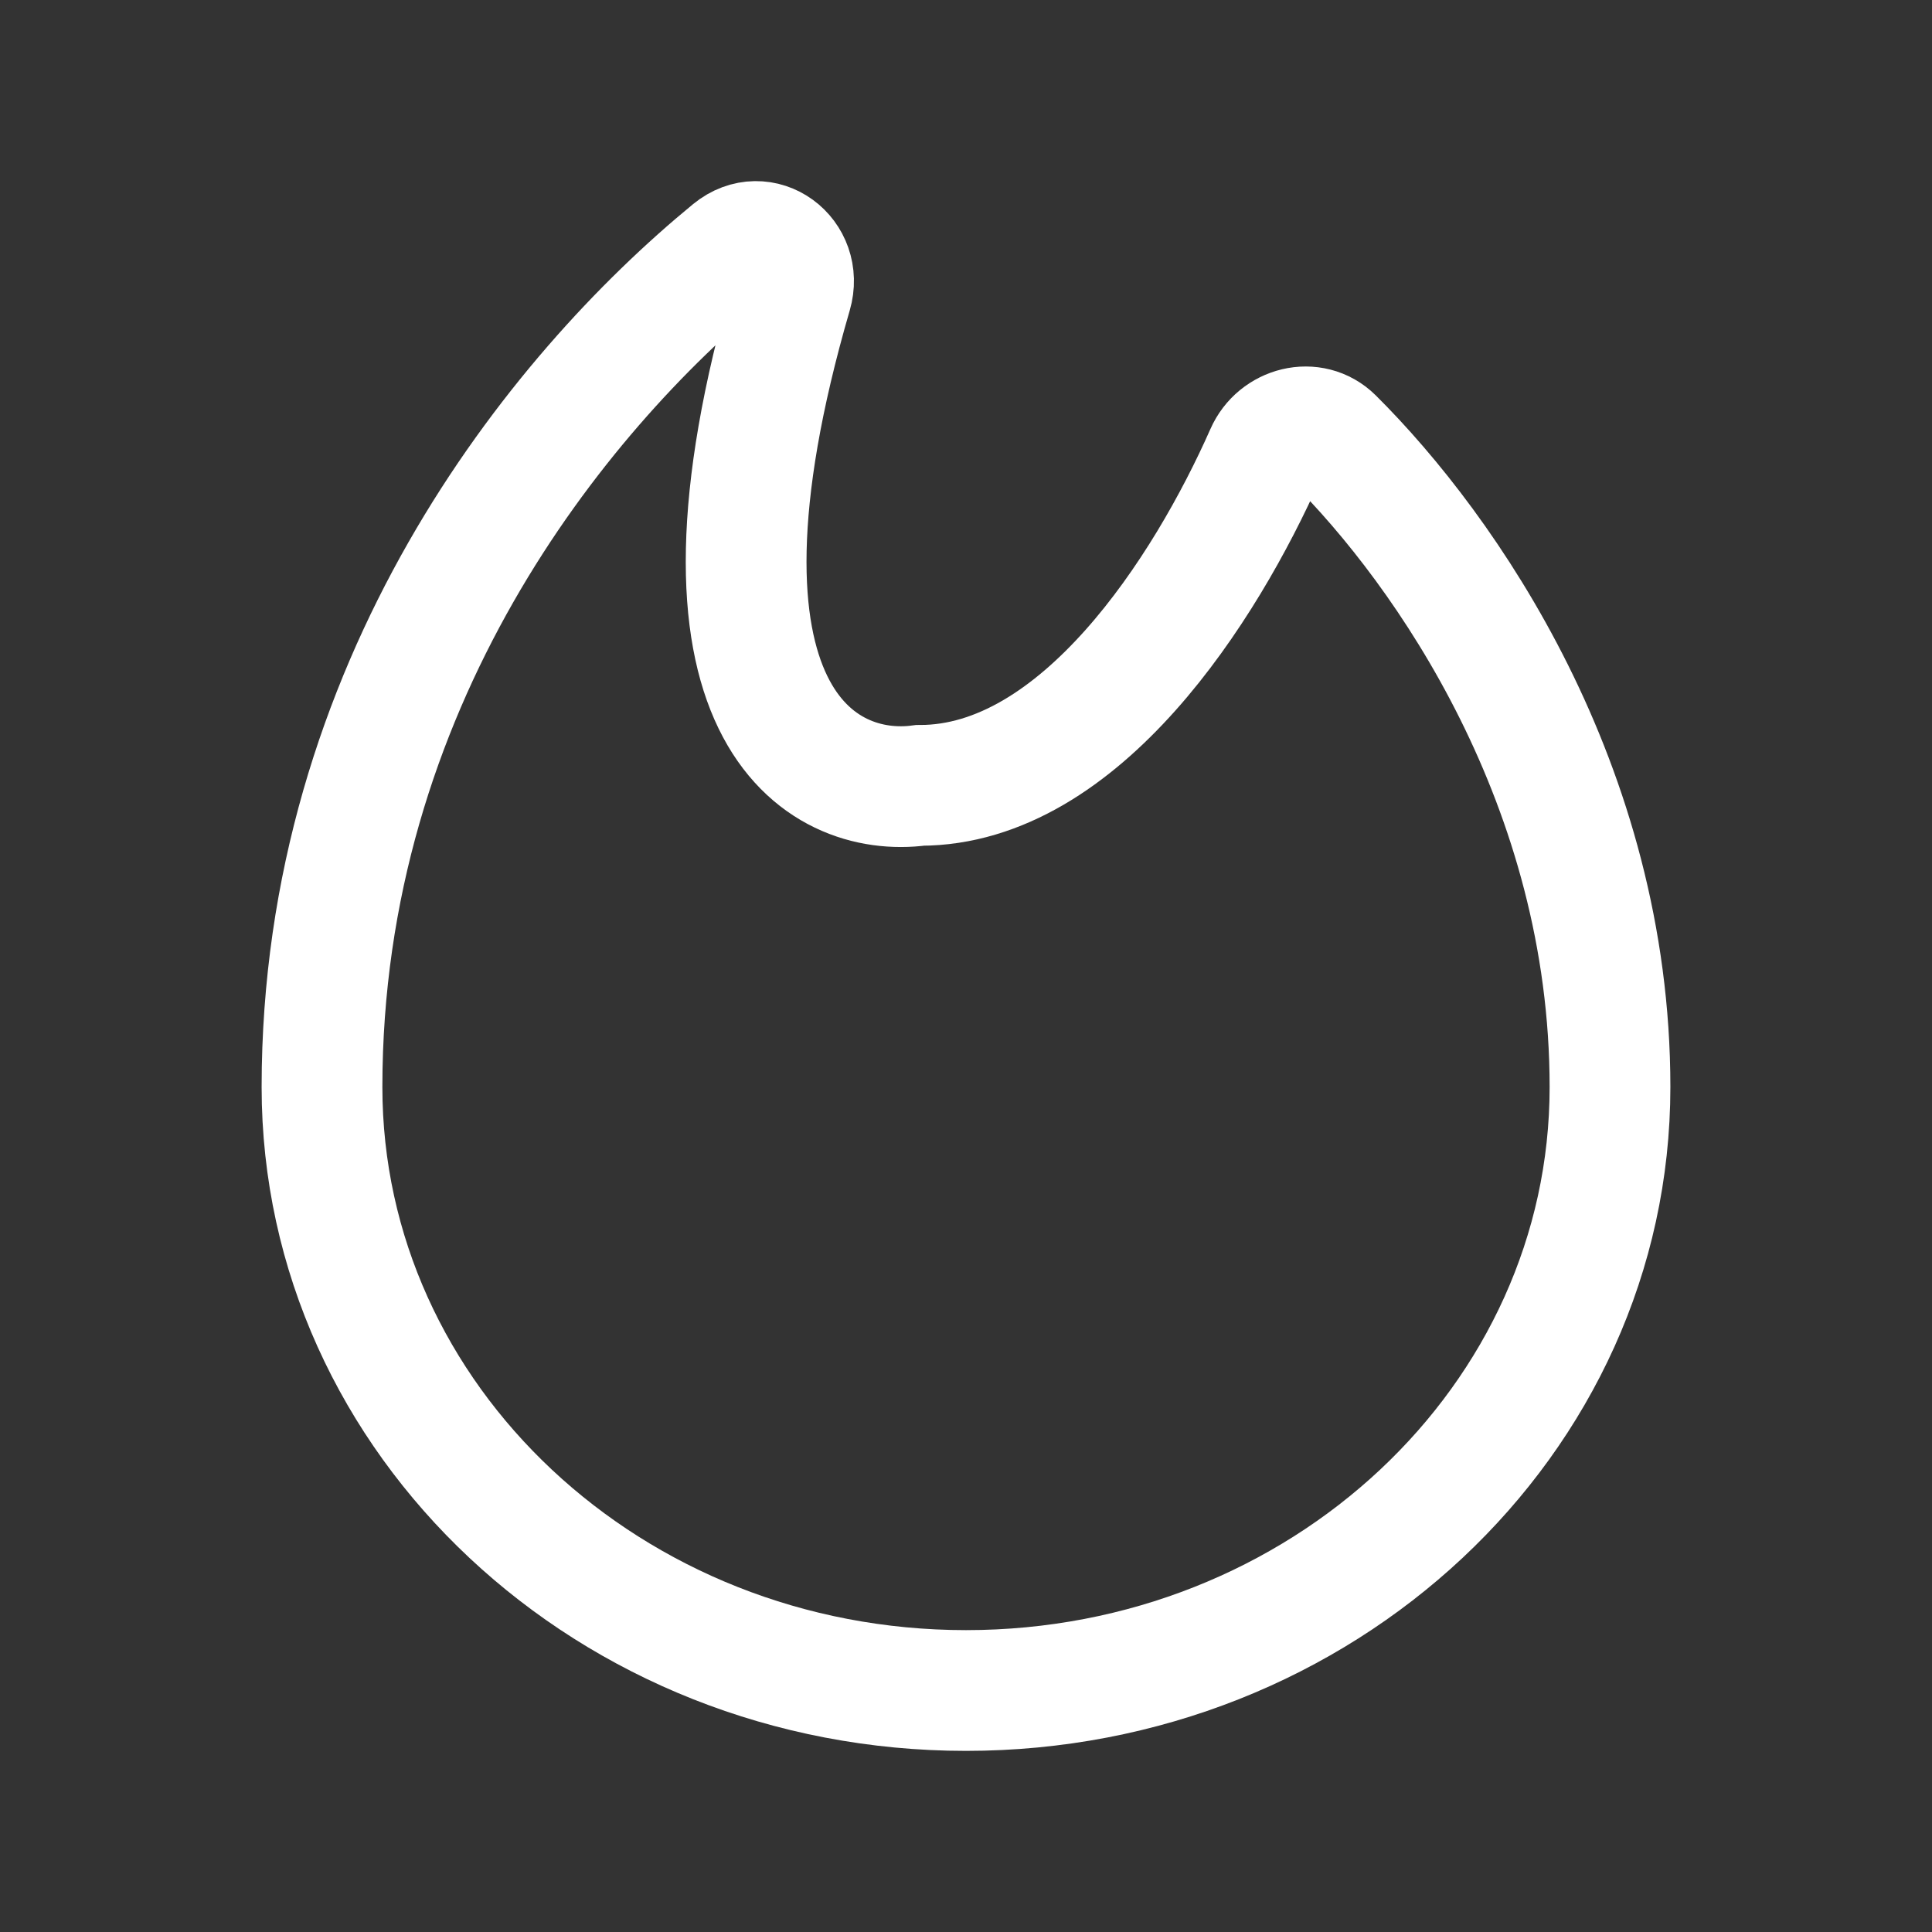 <svg xmlns="http://www.w3.org/2000/svg" width="24" height="24" fill="none"><rect width="100%" height="100%" fill="#333333" stroke="none"/><path stroke="#fff" stroke-width="1.5" d="M12 21c4.418 0 8-3.356 8-7.496 0-3.741-2.035-6.666-3.438-8.06-.26-.258-.694-.144-.84.189-.748 1.69-2.304 4.123-4.293 4.123-1.232.165-3.112-.888-1.594-6.107.137-.47-.365-.848-.749-.534C6.905 4.905 4 8.511 4 13.504 4 17.644 7.582 21 12 21Z"/></svg>